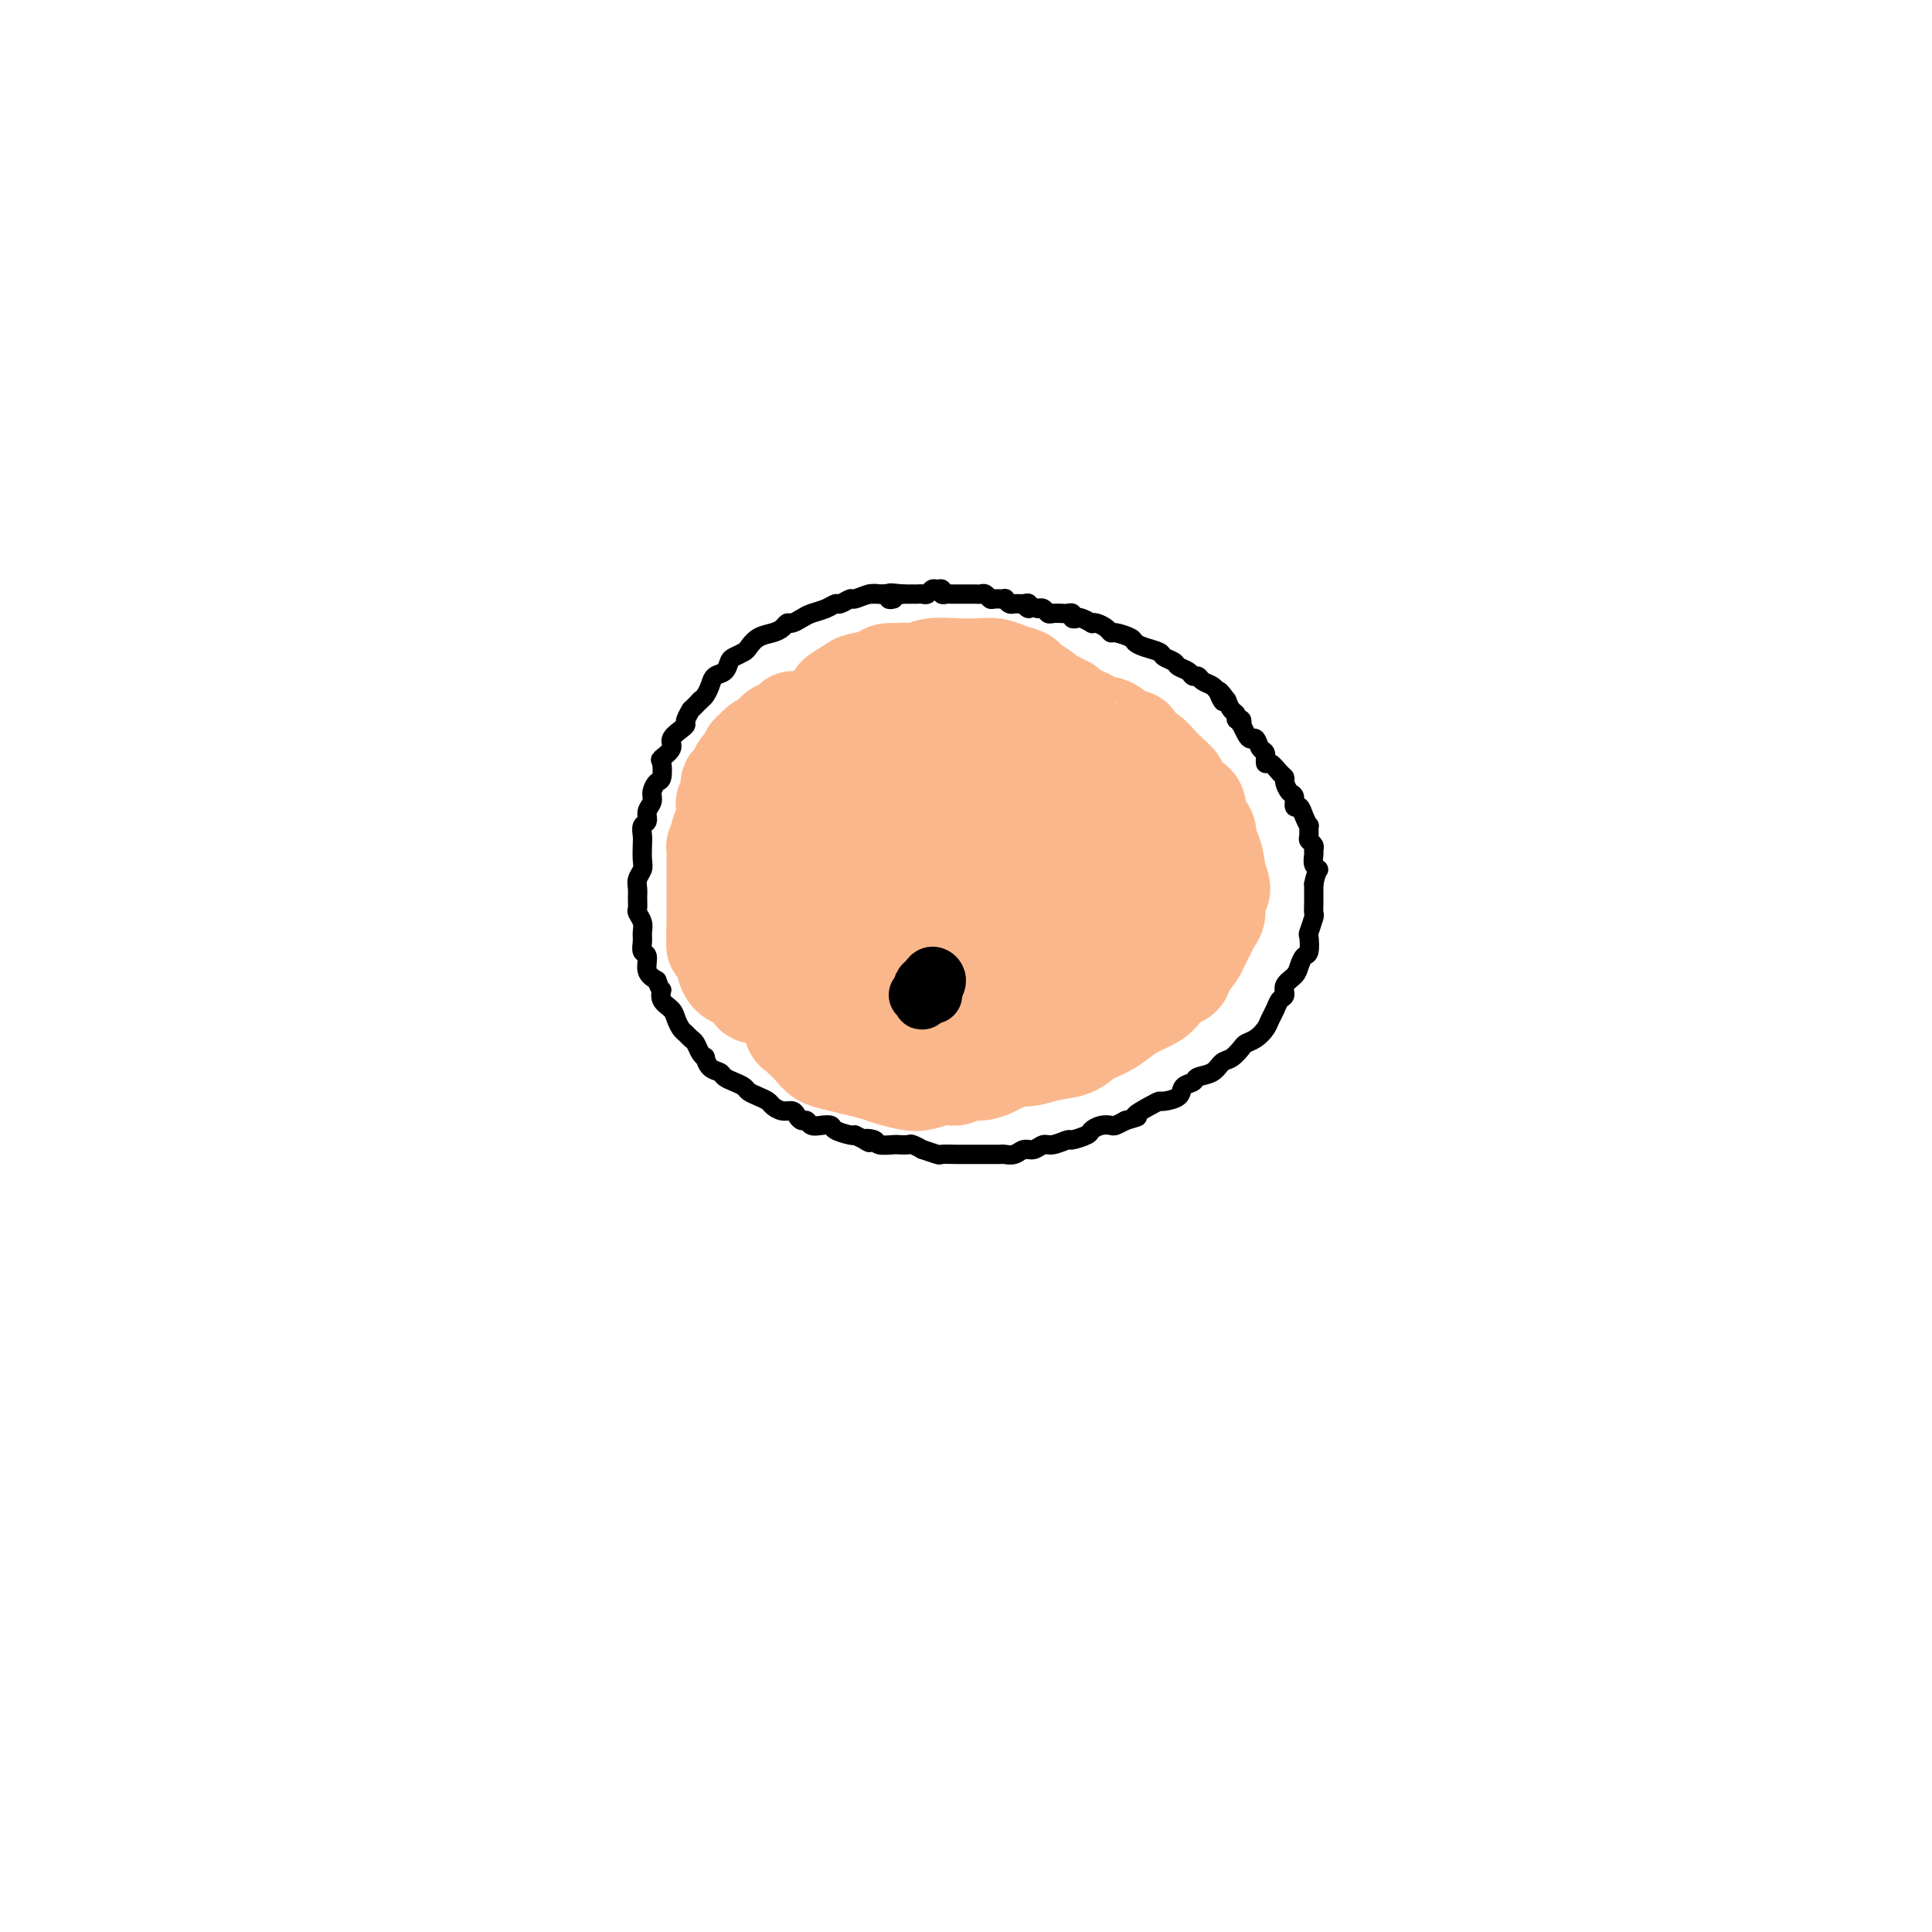 <svg viewBox='0 0 400 400' version='1.1' xmlns='http://www.w3.org/2000/svg' xmlns:xlink='http://www.w3.org/1999/xlink'><g fill='none' stroke='#000000' stroke-width='4' stroke-linecap='round' stroke-linejoin='round'><path d='M185,124c-0.444,0.113 -0.888,0.227 -1,0c-0.112,-0.227 0.109,-0.794 0,-1c-0.109,-0.206 -0.548,-0.051 -1,0c-0.452,0.051 -0.918,-0.001 -1,0c-0.082,0.001 0.220,0.057 0,0c-0.220,-0.057 -0.961,-0.226 -2,0c-1.039,0.226 -2.374,0.848 -3,1c-0.626,0.152 -0.542,-0.167 -1,0c-0.458,0.167 -1.459,0.818 -2,1c-0.541,0.182 -0.621,-0.105 -1,0c-0.379,0.105 -1.057,0.602 -2,1c-0.943,0.398 -2.150,0.698 -3,1c-0.850,0.302 -1.343,0.606 -2,1c-0.657,0.394 -1.478,0.878 -2,1c-0.522,0.122 -0.746,-0.118 -1,0c-0.254,0.118 -0.539,0.595 -1,1c-0.461,0.405 -1.097,0.739 -2,1c-0.903,0.261 -2.074,0.450 -3,1c-0.926,0.550 -1.609,1.461 -2,2c-0.391,0.539 -0.490,0.707 -1,1c-0.510,0.293 -1.432,0.711 -2,1c-0.568,0.289 -0.782,0.448 -1,1c-0.218,0.552 -0.440,1.496 -1,2c-0.560,0.504 -1.459,0.568 -2,1c-0.541,0.432 -0.722,1.232 -1,2c-0.278,0.768 -0.651,1.505 -1,2c-0.349,0.495 -0.675,0.747 -1,1'/><path d='M145,145c-2.247,2.356 -1.864,1.748 -2,2c-0.136,0.252 -0.791,1.366 -1,2c-0.209,0.634 0.028,0.790 0,1c-0.028,0.210 -0.319,0.474 -1,1c-0.681,0.526 -1.751,1.315 -2,2c-0.249,0.685 0.323,1.268 0,2c-0.323,0.732 -1.541,1.614 -2,2c-0.459,0.386 -0.160,0.278 0,1c0.160,0.722 0.183,2.276 0,3c-0.183,0.724 -0.570,0.618 -1,1c-0.430,0.382 -0.904,1.253 -1,2c-0.096,0.747 0.184,1.369 0,2c-0.184,0.631 -0.834,1.270 -1,2c-0.166,0.730 0.151,1.550 0,2c-0.151,0.450 -0.772,0.529 -1,1c-0.228,0.471 -0.065,1.333 0,2c0.065,0.667 0.032,1.137 0,2c-0.032,0.863 -0.061,2.118 0,3c0.061,0.882 0.213,1.392 0,2c-0.213,0.608 -0.790,1.314 -1,2c-0.210,0.686 -0.052,1.353 0,2c0.052,0.647 -0.000,1.276 0,2c0.000,0.724 0.053,1.545 0,2c-0.053,0.455 -0.211,0.546 0,1c0.211,0.454 0.793,1.272 1,2c0.207,0.728 0.040,1.368 0,2c-0.040,0.632 0.047,1.258 0,2c-0.047,0.742 -0.229,1.601 0,2c0.229,0.399 0.869,0.338 1,1c0.131,0.662 -0.248,2.046 0,3c0.248,0.954 1.124,1.477 2,2'/><path d='M136,203c0.874,2.523 1.060,1.832 1,2c-0.060,0.168 -0.367,1.197 0,2c0.367,0.803 1.408,1.381 2,2c0.592,0.619 0.736,1.278 1,2c0.264,0.722 0.648,1.506 1,2c0.352,0.494 0.673,0.697 1,1c0.327,0.303 0.662,0.706 1,1c0.338,0.294 0.681,0.478 1,1c0.319,0.522 0.614,1.383 1,2c0.386,0.617 0.862,0.991 1,1c0.138,0.009 -0.062,-0.349 0,0c0.062,0.349 0.388,1.403 1,2c0.612,0.597 1.511,0.737 2,1c0.489,0.263 0.567,0.648 1,1c0.433,0.352 1.219,0.672 2,1c0.781,0.328 1.556,0.665 2,1c0.444,0.335 0.555,0.668 1,1c0.445,0.332 1.222,0.663 2,1c0.778,0.337 1.556,0.682 2,1c0.444,0.318 0.553,0.611 1,1c0.447,0.389 1.233,0.874 2,1c0.767,0.126 1.514,-0.106 2,0c0.486,0.106 0.710,0.550 1,1c0.290,0.450 0.645,0.904 1,1c0.355,0.096 0.709,-0.168 1,0c0.291,0.168 0.519,0.767 1,1c0.481,0.233 1.214,0.101 2,0c0.786,-0.101 1.623,-0.171 2,0c0.377,0.171 0.294,0.585 1,1c0.706,0.415 2.202,0.833 3,1c0.798,0.167 0.899,0.084 1,0'/><path d='M177,235c4.976,2.409 2.417,1.430 2,1c-0.417,-0.430 1.307,-0.311 2,0c0.693,0.311 0.355,0.814 1,1c0.645,0.186 2.272,0.054 3,0c0.728,-0.054 0.556,-0.030 1,0c0.444,0.030 1.503,0.064 2,0c0.497,-0.064 0.432,-0.227 1,0c0.568,0.227 1.769,0.846 2,1c0.231,0.154 -0.509,-0.155 0,0c0.509,0.155 2.268,0.774 3,1c0.732,0.226 0.437,0.061 1,0c0.563,-0.061 1.985,-0.016 3,0c1.015,0.016 1.624,0.004 2,0c0.376,-0.004 0.520,-0.001 1,0c0.480,0.001 1.297,0.001 2,0c0.703,-0.001 1.290,-0.004 2,0c0.710,0.004 1.541,0.016 2,0c0.459,-0.016 0.546,-0.061 1,0c0.454,0.061 1.275,0.228 2,0c0.725,-0.228 1.354,-0.850 2,-1c0.646,-0.150 1.309,0.171 2,0c0.691,-0.171 1.411,-0.833 2,-1c0.589,-0.167 1.046,0.163 2,0c0.954,-0.163 2.405,-0.818 3,-1c0.595,-0.182 0.334,0.109 1,0c0.666,-0.109 2.258,-0.617 3,-1c0.742,-0.383 0.635,-0.641 1,-1c0.365,-0.359 1.201,-0.818 2,-1c0.799,-0.182 1.561,-0.088 2,0c0.439,0.088 0.554,0.168 1,0c0.446,-0.168 1.223,-0.584 2,-1'/><path d='M233,232c4.170,-1.205 2.095,-0.717 2,-1c-0.095,-0.283 1.791,-1.336 3,-2c1.209,-0.664 1.743,-0.937 2,-1c0.257,-0.063 0.238,0.085 1,0c0.762,-0.085 2.305,-0.403 3,-1c0.695,-0.597 0.542,-1.473 1,-2c0.458,-0.527 1.526,-0.703 2,-1c0.474,-0.297 0.355,-0.713 1,-1c0.645,-0.287 2.056,-0.444 3,-1c0.944,-0.556 1.422,-1.510 2,-2c0.578,-0.490 1.258,-0.515 2,-1c0.742,-0.485 1.547,-1.428 2,-2c0.453,-0.572 0.555,-0.772 1,-1c0.445,-0.228 1.232,-0.485 2,-1c0.768,-0.515 1.516,-1.289 2,-2c0.484,-0.711 0.702,-1.359 1,-2c0.298,-0.641 0.675,-1.274 1,-2c0.325,-0.726 0.598,-1.545 1,-2c0.402,-0.455 0.934,-0.546 1,-1c0.066,-0.454 -0.332,-1.271 0,-2c0.332,-0.729 1.396,-1.369 2,-2c0.604,-0.631 0.749,-1.252 1,-2c0.251,-0.748 0.607,-1.623 1,-2c0.393,-0.377 0.823,-0.257 1,-1c0.177,-0.743 0.100,-2.349 0,-3c-0.100,-0.651 -0.223,-0.348 0,-1c0.223,-0.652 0.792,-2.257 1,-3c0.208,-0.743 0.056,-0.622 0,-1c-0.056,-0.378 -0.015,-1.256 0,-2c0.015,-0.744 0.004,-1.356 0,-2c-0.004,-0.644 -0.002,-1.322 0,-2'/><path d='M272,183c0.597,-2.968 1.089,-2.889 1,-3c-0.089,-0.111 -0.760,-0.411 -1,-1c-0.240,-0.589 -0.050,-1.466 0,-2c0.050,-0.534 -0.039,-0.725 0,-1c0.039,-0.275 0.208,-0.632 0,-1c-0.208,-0.368 -0.791,-0.745 -1,-1c-0.209,-0.255 -0.045,-0.388 0,-1c0.045,-0.612 -0.030,-1.703 0,-2c0.030,-0.297 0.167,0.201 0,0c-0.167,-0.201 -0.636,-1.099 -1,-2c-0.364,-0.901 -0.623,-1.803 -1,-2c-0.377,-0.197 -0.871,0.312 -1,0c-0.129,-0.312 0.107,-1.444 0,-2c-0.107,-0.556 -0.557,-0.535 -1,-1c-0.443,-0.465 -0.879,-1.415 -1,-2c-0.121,-0.585 0.074,-0.805 0,-1c-0.074,-0.195 -0.415,-0.366 -1,-1c-0.585,-0.634 -1.414,-1.733 -2,-2c-0.586,-0.267 -0.931,0.297 -1,0c-0.069,-0.297 0.136,-1.454 0,-2c-0.136,-0.546 -0.615,-0.480 -1,-1c-0.385,-0.520 -0.678,-1.627 -1,-2c-0.322,-0.373 -0.674,-0.013 -1,0c-0.326,0.013 -0.627,-0.321 -1,-1c-0.373,-0.679 -0.817,-1.702 -1,-2c-0.183,-0.298 -0.105,0.128 0,0c0.105,-0.128 0.235,-0.811 0,-1c-0.235,-0.189 -0.836,0.114 -1,0c-0.164,-0.114 0.110,-0.646 0,-1c-0.110,-0.354 -0.603,-0.530 -1,-1c-0.397,-0.470 -0.699,-1.235 -1,-2'/><path d='M254,145c-2.870,-3.974 -1.546,-0.910 -1,0c0.546,0.910 0.315,-0.335 0,-1c-0.315,-0.665 -0.715,-0.752 -1,-1c-0.285,-0.248 -0.457,-0.658 -1,-1c-0.543,-0.342 -1.459,-0.616 -2,-1c-0.541,-0.384 -0.707,-0.876 -1,-1c-0.293,-0.124 -0.713,0.122 -1,0c-0.287,-0.122 -0.442,-0.610 -1,-1c-0.558,-0.390 -1.518,-0.682 -2,-1c-0.482,-0.318 -0.487,-0.663 -1,-1c-0.513,-0.337 -1.536,-0.667 -2,-1c-0.464,-0.333 -0.369,-0.667 -1,-1c-0.631,-0.333 -1.986,-0.663 -3,-1c-1.014,-0.337 -1.685,-0.682 -2,-1c-0.315,-0.318 -0.273,-0.611 -1,-1c-0.727,-0.389 -2.224,-0.875 -3,-1c-0.776,-0.125 -0.833,0.111 -1,0c-0.167,-0.111 -0.444,-0.569 -1,-1c-0.556,-0.431 -1.392,-0.834 -2,-1c-0.608,-0.166 -0.990,-0.096 -1,0c-0.010,0.096 0.352,0.218 0,0c-0.352,-0.218 -1.418,-0.776 -2,-1c-0.582,-0.224 -0.680,-0.112 -1,0c-0.320,0.112 -0.863,0.226 -1,0c-0.137,-0.226 0.132,-0.792 0,-1c-0.132,-0.208 -0.665,-0.060 -1,0c-0.335,0.060 -0.471,0.030 -1,0c-0.529,-0.030 -1.451,-0.060 -2,0c-0.549,0.060 -0.725,0.208 -1,0c-0.275,-0.208 -0.650,-0.774 -1,-1c-0.350,-0.226 -0.675,-0.113 -1,0'/><path d='M215,126c-3.401,-0.867 -2.402,-0.035 -2,0c0.402,0.035 0.209,-0.726 0,-1c-0.209,-0.274 -0.432,-0.059 -1,0c-0.568,0.059 -1.479,-0.037 -2,0c-0.521,0.037 -0.650,0.207 -1,0c-0.350,-0.207 -0.920,-0.791 -1,-1c-0.080,-0.209 0.329,-0.042 0,0c-0.329,0.042 -1.398,-0.041 -2,0c-0.602,0.041 -0.738,0.207 -1,0c-0.262,-0.207 -0.648,-0.788 -1,-1c-0.352,-0.212 -0.668,-0.057 -1,0c-0.332,0.057 -0.680,0.015 -1,0c-0.320,-0.015 -0.610,-0.004 -1,0c-0.390,0.004 -0.878,0.001 -1,0c-0.122,-0.001 0.122,-0.001 0,0c-0.122,0.001 -0.611,0.001 -1,0c-0.389,-0.001 -0.678,-0.004 -1,0c-0.322,0.004 -0.678,0.015 -1,0c-0.322,-0.015 -0.611,-0.058 -1,0c-0.389,0.058 -0.878,0.215 -1,0c-0.122,-0.215 0.122,-0.804 0,-1c-0.122,-0.196 -0.610,0.000 -1,0c-0.390,-0.000 -0.682,-0.196 -1,0c-0.318,0.196 -0.664,0.785 -1,1c-0.336,0.215 -0.664,0.058 -1,0c-0.336,-0.058 -0.681,-0.015 -1,0c-0.319,0.015 -0.611,0.004 -1,0c-0.389,-0.004 -0.874,-0.001 -1,0c-0.126,0.001 0.107,0.000 0,0c-0.107,-0.000 -0.553,-0.000 -1,0'/><path d='M187,123c-4.571,-0.464 -1.998,-0.124 -1,0c0.998,0.124 0.421,0.033 0,0c-0.421,-0.033 -0.686,-0.009 -1,0c-0.314,0.009 -0.675,0.002 -1,0c-0.325,-0.002 -0.613,-0.001 -1,0c-0.387,0.001 -0.875,0.000 -1,0c-0.125,-0.000 0.111,-0.000 0,0c-0.111,0.000 -0.568,0.000 -1,0c-0.432,-0.000 -0.838,-0.000 -1,0c-0.162,0.000 -0.081,0.000 0,0'/></g>
<g fill='none' stroke='#FBB78C' stroke-width='20' stroke-linecap='round' stroke-linejoin='round'><path d='M187,165c-0.351,-0.299 -0.703,-0.599 -1,-1c-0.297,-0.401 -0.541,-0.904 -1,-1c-0.459,-0.096 -1.135,0.216 -2,1c-0.865,0.784 -1.921,2.039 -3,3c-1.079,0.961 -2.180,1.629 -3,3c-0.820,1.371 -1.357,3.444 -2,5c-0.643,1.556 -1.392,2.593 -2,4c-0.608,1.407 -1.076,3.182 -1,4c0.076,0.818 0.697,0.678 1,1c0.303,0.322 0.288,1.106 1,1c0.712,-0.106 2.153,-1.103 3,-2c0.847,-0.897 1.102,-1.694 2,-3c0.898,-1.306 2.438,-3.119 3,-5c0.562,-1.881 0.145,-3.829 0,-5c-0.145,-1.171 -0.019,-1.566 0,-3c0.019,-1.434 -0.068,-3.907 0,-5c0.068,-1.093 0.290,-0.806 0,-1c-0.290,-0.194 -1.094,-0.869 -2,-1c-0.906,-0.131 -1.914,0.281 -3,1c-1.086,0.719 -2.248,1.743 -3,3c-0.752,1.257 -1.093,2.746 -2,4c-0.907,1.254 -2.380,2.274 -3,3c-0.620,0.726 -0.388,1.157 0,1c0.388,-0.157 0.931,-0.902 1,-1c0.069,-0.098 -0.334,0.450 0,0c0.334,-0.450 1.407,-1.900 2,-3c0.593,-1.100 0.705,-1.852 1,-3c0.295,-1.148 0.772,-2.694 1,-4c0.228,-1.306 0.208,-2.373 0,-3c-0.208,-0.627 -0.604,-0.813 -1,-1'/><path d='M173,157c0.820,-2.496 0.870,-1.737 0,-1c-0.870,0.737 -2.660,1.452 -4,2c-1.340,0.548 -2.230,0.928 -3,2c-0.770,1.072 -1.420,2.834 -2,4c-0.580,1.166 -1.091,1.734 -1,2c0.091,0.266 0.784,0.231 1,0c0.216,-0.231 -0.043,-0.657 0,-1c0.043,-0.343 0.390,-0.604 1,-1c0.610,-0.396 1.485,-0.926 2,-2c0.515,-1.074 0.671,-2.691 1,-4c0.329,-1.309 0.832,-2.310 1,-3c0.168,-0.690 0.000,-1.068 0,-2c-0.000,-0.932 0.167,-2.418 0,-3c-0.167,-0.582 -0.669,-0.260 -1,0c-0.331,0.260 -0.492,0.458 -1,1c-0.508,0.542 -1.363,1.429 -2,2c-0.637,0.571 -1.057,0.826 -1,1c0.057,0.174 0.590,0.268 1,0c0.410,-0.268 0.698,-0.899 1,-1c0.302,-0.101 0.618,0.327 1,0c0.382,-0.327 0.832,-1.408 1,-2c0.168,-0.592 0.056,-0.695 0,-1c-0.056,-0.305 -0.056,-0.814 0,-1c0.056,-0.186 0.169,-0.051 0,0c-0.169,0.051 -0.620,0.016 -1,0c-0.380,-0.016 -0.690,-0.015 -1,0c-0.310,0.015 -0.622,0.042 -1,0c-0.378,-0.042 -0.822,-0.155 -1,0c-0.178,0.155 -0.089,0.577 0,1'/><path d='M164,150c-1.028,0.083 -1.598,0.792 -2,1c-0.402,0.208 -0.636,-0.085 -1,0c-0.364,0.085 -0.857,0.548 -1,1c-0.143,0.452 0.063,0.895 0,1c-0.063,0.105 -0.394,-0.127 -1,0c-0.606,0.127 -1.486,0.612 -2,1c-0.514,0.388 -0.663,0.680 -1,1c-0.337,0.320 -0.864,0.667 -1,1c-0.136,0.333 0.117,0.653 0,1c-0.117,0.347 -0.606,0.722 -1,1c-0.394,0.278 -0.693,0.460 -1,1c-0.307,0.540 -0.622,1.440 -1,2c-0.378,0.560 -0.819,0.781 -1,1c-0.181,0.219 -0.101,0.436 0,1c0.101,0.564 0.223,1.473 0,2c-0.223,0.527 -0.792,0.670 -1,1c-0.208,0.330 -0.055,0.848 0,1c0.055,0.152 0.011,-0.061 0,0c-0.011,0.061 0.011,0.397 0,1c-0.011,0.603 -0.056,1.474 0,2c0.056,0.526 0.211,0.708 0,1c-0.211,0.292 -0.789,0.693 -1,1c-0.211,0.307 -0.057,0.519 0,1c0.057,0.481 0.015,1.231 0,2c-0.015,0.769 -0.005,1.557 0,2c0.005,0.443 0.004,0.541 0,1c-0.004,0.459 -0.012,1.281 0,2c0.012,0.719 0.045,1.337 0,2c-0.045,0.663 -0.166,1.371 0,2c0.166,0.629 0.619,1.180 1,2c0.381,0.820 0.691,1.910 1,3'/><path d='M151,189c-0.254,4.402 -0.389,1.406 0,1c0.389,-0.406 1.301,1.779 2,3c0.699,1.221 1.186,1.478 2,2c0.814,0.522 1.954,1.311 3,2c1.046,0.689 1.998,1.280 3,2c1.002,0.720 2.056,1.568 3,2c0.944,0.432 1.779,0.448 3,1c1.221,0.552 2.826,1.639 4,2c1.174,0.361 1.915,-0.006 3,0c1.085,0.006 2.514,0.385 4,0c1.486,-0.385 3.028,-1.533 4,-2c0.972,-0.467 1.373,-0.252 2,-1c0.627,-0.748 1.481,-2.458 2,-4c0.519,-1.542 0.701,-2.914 1,-4c0.299,-1.086 0.713,-1.886 1,-3c0.287,-1.114 0.448,-2.543 0,-4c-0.448,-1.457 -1.504,-2.942 -2,-4c-0.496,-1.058 -0.432,-1.690 -1,-3c-0.568,-1.310 -1.768,-3.297 -3,-4c-1.232,-0.703 -2.497,-0.123 -4,0c-1.503,0.123 -3.244,-0.213 -5,0c-1.756,0.213 -3.526,0.974 -5,2c-1.474,1.026 -2.651,2.318 -4,4c-1.349,1.682 -2.868,3.754 -4,6c-1.132,2.246 -1.875,4.664 -2,6c-0.125,1.336 0.369,1.589 1,2c0.631,0.411 1.398,0.980 3,1c1.602,0.020 4.038,-0.510 6,-1c1.962,-0.490 3.451,-0.940 5,-2c1.549,-1.060 3.157,-2.732 4,-4c0.843,-1.268 0.922,-2.134 1,-3'/><path d='M178,186c1.553,-1.967 0.437,-2.386 0,-3c-0.437,-0.614 -0.194,-1.424 -1,-2c-0.806,-0.576 -2.660,-0.920 -4,-1c-1.340,-0.080 -2.165,0.104 -3,1c-0.835,0.896 -1.680,2.506 -2,4c-0.320,1.494 -0.115,2.873 0,4c0.115,1.127 0.139,2.002 1,3c0.861,0.998 2.558,2.121 4,3c1.442,0.879 2.629,1.516 4,2c1.371,0.484 2.926,0.815 4,1c1.074,0.185 1.668,0.223 2,0c0.332,-0.223 0.403,-0.709 1,-1c0.597,-0.291 1.719,-0.387 2,-1c0.281,-0.613 -0.278,-1.741 0,-3c0.278,-1.259 1.394,-2.647 2,-4c0.606,-1.353 0.703,-2.671 1,-4c0.297,-1.329 0.793,-2.670 1,-4c0.207,-1.330 0.126,-2.648 0,-4c-0.126,-1.352 -0.298,-2.739 -1,-4c-0.702,-1.261 -1.936,-2.397 -3,-3c-1.064,-0.603 -1.958,-0.672 -3,-1c-1.042,-0.328 -2.231,-0.916 -4,-1c-1.769,-0.084 -4.118,0.336 -6,1c-1.882,0.664 -3.298,1.571 -5,3c-1.702,1.429 -3.691,3.381 -5,5c-1.309,1.619 -1.939,2.905 -2,4c-0.061,1.095 0.448,2.001 1,3c0.552,0.999 1.148,2.093 2,3c0.852,0.907 1.960,1.629 3,2c1.040,0.371 2.011,0.392 3,0c0.989,-0.392 1.994,-1.196 3,-2'/><path d='M173,187c0.933,-0.906 0.267,-2.172 0,-3c-0.267,-0.828 -0.135,-1.220 0,-2c0.135,-0.780 0.274,-1.949 0,-3c-0.274,-1.051 -0.962,-1.983 -2,-3c-1.038,-1.017 -2.428,-2.120 -3,-3c-0.572,-0.880 -0.326,-1.538 -1,-2c-0.674,-0.462 -2.267,-0.728 -3,-1c-0.733,-0.272 -0.605,-0.548 -1,-1c-0.395,-0.452 -1.314,-1.078 -2,-1c-0.686,0.078 -1.139,0.861 -2,1c-0.861,0.139 -2.129,-0.366 -3,0c-0.871,0.366 -1.347,1.604 -2,2c-0.653,0.396 -1.485,-0.049 -2,0c-0.515,0.049 -0.712,0.591 -1,1c-0.288,0.409 -0.666,0.686 -1,1c-0.334,0.314 -0.626,0.665 -1,1c-0.374,0.335 -0.832,0.653 -1,1c-0.168,0.347 -0.045,0.723 0,1c0.045,0.277 0.012,0.454 0,1c-0.012,0.546 -0.003,1.461 0,2c0.003,0.539 0.001,0.703 0,1c-0.001,0.297 -0.000,0.727 0,1c0.000,0.273 0.000,0.388 0,1c-0.000,0.612 -0.000,1.722 0,2c0.000,0.278 0.000,-0.276 0,0c-0.000,0.276 -0.000,1.383 0,2c0.000,0.617 0.000,0.746 0,1c-0.000,0.254 -0.000,0.635 0,1c0.000,0.365 0.000,0.714 0,1c-0.000,0.286 -0.000,0.510 0,1c0.000,0.490 0.000,1.245 0,2'/><path d='M148,192c-0.154,3.040 -0.039,1.640 0,1c0.039,-0.640 0.000,-0.518 0,0c-0.000,0.518 0.038,1.433 0,2c-0.038,0.567 -0.151,0.785 0,1c0.151,0.215 0.568,0.425 1,1c0.432,0.575 0.879,1.515 1,2c0.121,0.485 -0.086,0.516 0,1c0.086,0.484 0.464,1.421 1,2c0.536,0.579 1.231,0.799 2,1c0.769,0.201 1.613,0.382 2,1c0.387,0.618 0.316,1.671 1,2c0.684,0.329 2.123,-0.067 3,0c0.877,0.067 1.193,0.596 2,1c0.807,0.404 2.106,0.683 3,1c0.894,0.317 1.384,0.672 2,1c0.616,0.328 1.356,0.627 2,1c0.644,0.373 1.190,0.818 2,1c0.810,0.182 1.883,0.101 3,0c1.117,-0.101 2.276,-0.223 3,0c0.724,0.223 1.012,0.792 2,1c0.988,0.208 2.675,0.057 4,0c1.325,-0.057 2.287,-0.018 3,0c0.713,0.018 1.177,0.016 2,0c0.823,-0.016 2.005,-0.045 3,0c0.995,0.045 1.803,0.165 3,0c1.197,-0.165 2.784,-0.613 4,-1c1.216,-0.387 2.061,-0.711 3,-1c0.939,-0.289 1.973,-0.541 3,-1c1.027,-0.459 2.046,-1.123 3,-2c0.954,-0.877 1.844,-1.965 3,-3c1.156,-1.035 2.578,-2.018 4,-3'/><path d='M213,201c3.509,-2.401 2.283,-2.902 2,-4c-0.283,-1.098 0.378,-2.792 1,-4c0.622,-1.208 1.206,-1.931 1,-3c-0.206,-1.069 -1.202,-2.484 -2,-4c-0.798,-1.516 -1.398,-3.131 -2,-4c-0.602,-0.869 -1.206,-0.990 -2,-2c-0.794,-1.010 -1.778,-2.907 -3,-4c-1.222,-1.093 -2.682,-1.381 -4,-2c-1.318,-0.619 -2.493,-1.567 -4,-2c-1.507,-0.433 -3.347,-0.349 -5,0c-1.653,0.349 -3.118,0.964 -5,2c-1.882,1.036 -4.182,2.491 -6,4c-1.818,1.509 -3.156,3.070 -4,5c-0.844,1.930 -1.196,4.228 -1,6c0.196,1.772 0.940,3.016 2,4c1.060,0.984 2.438,1.706 4,2c1.562,0.294 3.309,0.158 5,0c1.691,-0.158 3.324,-0.338 5,-1c1.676,-0.662 3.393,-1.806 5,-3c1.607,-1.194 3.104,-2.439 4,-4c0.896,-1.561 1.193,-3.438 1,-5c-0.193,-1.562 -0.875,-2.808 -1,-4c-0.125,-1.192 0.308,-2.329 0,-3c-0.308,-0.671 -1.357,-0.876 -2,-1c-0.643,-0.124 -0.879,-0.165 -2,1c-1.121,1.165 -3.126,3.538 -4,6c-0.874,2.462 -0.615,5.013 0,7c0.615,1.987 1.588,3.409 3,5c1.412,1.591 3.265,3.351 5,4c1.735,0.649 3.353,0.185 5,0c1.647,-0.185 3.324,-0.093 5,0'/><path d='M214,197c2.241,-0.547 2.844,-1.915 3,-3c0.156,-1.085 -0.135,-1.886 0,-3c0.135,-1.114 0.698,-2.540 0,-4c-0.698,-1.460 -2.655,-2.953 -4,-4c-1.345,-1.047 -2.078,-1.648 -3,-2c-0.922,-0.352 -2.033,-0.456 -3,0c-0.967,0.456 -1.789,1.472 -2,3c-0.211,1.528 0.191,3.569 1,5c0.809,1.431 2.025,2.253 4,3c1.975,0.747 4.709,1.417 7,2c2.291,0.583 4.141,1.077 6,1c1.859,-0.077 3.728,-0.724 5,-1c1.272,-0.276 1.946,-0.180 3,-1c1.054,-0.820 2.487,-2.556 3,-4c0.513,-1.444 0.104,-2.596 0,-4c-0.104,-1.404 0.096,-3.058 0,-5c-0.096,-1.942 -0.489,-4.170 -1,-6c-0.511,-1.830 -1.142,-3.262 -2,-5c-0.858,-1.738 -1.944,-3.783 -3,-5c-1.056,-1.217 -2.084,-1.607 -4,-2c-1.916,-0.393 -4.722,-0.790 -7,-1c-2.278,-0.210 -4.027,-0.233 -6,0c-1.973,0.233 -4.169,0.722 -6,1c-1.831,0.278 -3.297,0.347 -5,1c-1.703,0.653 -3.644,1.891 -5,3c-1.356,1.109 -2.126,2.088 -2,3c0.126,0.912 1.150,1.755 2,2c0.850,0.245 1.527,-0.110 3,0c1.473,0.110 3.743,0.683 6,0c2.257,-0.683 4.502,-2.624 6,-4c1.498,-1.376 2.249,-2.188 3,-3'/><path d='M213,164c1.608,-1.620 1.127,-2.171 1,-3c-0.127,-0.829 0.099,-1.935 -1,-3c-1.099,-1.065 -3.522,-2.089 -5,-3c-1.478,-0.911 -2.011,-1.708 -4,-2c-1.989,-0.292 -5.434,-0.079 -8,0c-2.566,0.079 -4.253,0.023 -6,0c-1.747,-0.023 -3.554,-0.012 -5,0c-1.446,0.012 -2.532,0.025 -4,0c-1.468,-0.025 -3.319,-0.089 -4,0c-0.681,0.089 -0.194,0.333 0,0c0.194,-0.333 0.093,-1.241 0,-2c-0.093,-0.759 -0.180,-1.369 0,-2c0.180,-0.631 0.628,-1.283 1,-2c0.372,-0.717 0.670,-1.499 1,-2c0.330,-0.501 0.693,-0.720 1,-1c0.307,-0.280 0.560,-0.622 1,-1c0.440,-0.378 1.068,-0.793 2,-1c0.932,-0.207 2.169,-0.208 4,0c1.831,0.208 4.255,0.623 6,1c1.745,0.377 2.809,0.717 4,1c1.191,0.283 2.507,0.511 3,1c0.493,0.489 0.163,1.240 0,2c-0.163,0.760 -0.159,1.529 -1,2c-0.841,0.471 -2.526,0.644 -4,1c-1.474,0.356 -2.738,0.895 -4,1c-1.262,0.105 -2.523,-0.223 -4,0c-1.477,0.223 -3.169,0.999 -5,1c-1.831,0.001 -3.800,-0.773 -5,-1c-1.200,-0.227 -1.631,0.093 -2,0c-0.369,-0.093 -0.677,-0.598 -1,-1c-0.323,-0.402 -0.662,-0.701 -1,-1'/><path d='M173,149c-2.639,-0.424 -0.236,-0.485 1,-1c1.236,-0.515 1.304,-1.486 2,-2c0.696,-0.514 2.019,-0.572 3,-1c0.981,-0.428 1.618,-1.225 3,-2c1.382,-0.775 3.507,-1.528 5,-2c1.493,-0.472 2.353,-0.663 3,-1c0.647,-0.337 1.082,-0.819 1,-1c-0.082,-0.181 -0.682,-0.060 -1,0c-0.318,0.060 -0.356,0.061 -1,0c-0.644,-0.061 -1.896,-0.182 -3,0c-1.104,0.182 -2.061,0.669 -3,1c-0.939,0.331 -1.859,0.506 -3,1c-1.141,0.494 -2.502,1.307 -4,2c-1.498,0.693 -3.134,1.268 -3,1c0.134,-0.268 2.038,-1.377 3,-2c0.962,-0.623 0.983,-0.759 2,-1c1.017,-0.241 3.029,-0.586 4,-1c0.971,-0.414 0.900,-0.895 2,-1c1.100,-0.105 3.372,0.167 5,0c1.628,-0.167 2.613,-0.774 4,-1c1.387,-0.226 3.178,-0.071 5,0c1.822,0.071 3.676,0.060 5,0c1.324,-0.060 2.117,-0.167 3,0c0.883,0.167 1.857,0.608 3,1c1.143,0.392 2.455,0.735 3,1c0.545,0.265 0.321,0.453 1,1c0.679,0.547 2.260,1.455 3,2c0.740,0.545 0.640,0.727 1,1c0.360,0.273 1.180,0.636 2,1'/><path d='M219,145c2.428,1.262 1.998,0.916 2,1c0.002,0.084 0.437,0.596 1,1c0.563,0.404 1.254,0.700 2,1c0.746,0.300 1.547,0.605 2,1c0.453,0.395 0.559,0.881 1,1c0.441,0.119 1.218,-0.128 2,0c0.782,0.128 1.571,0.630 2,1c0.429,0.370 0.499,0.609 1,1c0.501,0.391 1.435,0.936 2,1c0.565,0.064 0.763,-0.352 1,0c0.237,0.352 0.514,1.473 1,2c0.486,0.527 1.182,0.460 2,1c0.818,0.540 1.759,1.688 2,2c0.241,0.312 -0.217,-0.211 0,0c0.217,0.211 1.110,1.158 2,2c0.890,0.842 1.777,1.581 2,2c0.223,0.419 -0.220,0.519 0,1c0.220,0.481 1.102,1.341 2,2c0.898,0.659 1.813,1.115 2,2c0.187,0.885 -0.352,2.199 0,3c0.352,0.801 1.596,1.087 2,2c0.404,0.913 -0.030,2.451 0,3c0.030,0.549 0.526,0.110 1,1c0.474,0.890 0.927,3.110 1,4c0.073,0.890 -0.232,0.451 0,1c0.232,0.549 1.002,2.085 1,3c-0.002,0.915 -0.777,1.209 -1,2c-0.223,0.791 0.105,2.078 0,3c-0.105,0.922 -0.644,1.479 -1,2c-0.356,0.521 -0.530,1.006 -1,2c-0.470,0.994 -1.235,2.497 -2,4'/><path d='M248,197c-1.191,2.291 -1.668,1.520 -2,2c-0.332,0.480 -0.518,2.212 -1,3c-0.482,0.788 -1.259,0.634 -2,1c-0.741,0.366 -1.446,1.253 -2,2c-0.554,0.747 -0.957,1.355 -2,2c-1.043,0.645 -2.728,1.328 -4,2c-1.272,0.672 -2.132,1.331 -3,2c-0.868,0.669 -1.743,1.346 -3,2c-1.257,0.654 -2.895,1.286 -4,2c-1.105,0.714 -1.678,1.512 -3,2c-1.322,0.488 -3.394,0.667 -5,1c-1.606,0.333 -2.747,0.819 -4,1c-1.253,0.181 -2.616,0.057 -4,0c-1.384,-0.057 -2.787,-0.047 -4,0c-1.213,0.047 -2.235,0.131 -3,0c-0.765,-0.131 -1.271,-0.477 -2,-1c-0.729,-0.523 -1.679,-1.223 -2,-2c-0.321,-0.777 -0.011,-1.633 0,-3c0.011,-1.367 -0.277,-3.247 0,-5c0.277,-1.753 1.119,-3.378 2,-5c0.881,-1.622 1.801,-3.241 3,-5c1.199,-1.759 2.677,-3.658 4,-5c1.323,-1.342 2.491,-2.126 4,-4c1.509,-1.874 3.360,-4.839 5,-7c1.640,-2.161 3.068,-3.520 4,-5c0.932,-1.480 1.368,-3.082 2,-4c0.632,-0.918 1.459,-1.152 2,-2c0.541,-0.848 0.794,-2.310 1,-3c0.206,-0.690 0.363,-0.609 0,-1c-0.363,-0.391 -1.247,-1.255 -2,-2c-0.753,-0.745 -1.377,-1.373 -2,-2'/><path d='M221,163c-1.184,-1.464 -2.643,-1.124 -4,-1c-1.357,0.124 -2.612,0.033 -4,0c-1.388,-0.033 -2.909,-0.006 -4,0c-1.091,0.006 -1.750,-0.008 -2,0c-0.250,0.008 -0.089,0.038 0,0c0.089,-0.038 0.106,-0.145 1,0c0.894,0.145 2.666,0.541 4,1c1.334,0.459 2.230,0.982 4,2c1.770,1.018 4.414,2.530 6,4c1.586,1.470 2.114,2.899 3,4c0.886,1.101 2.129,1.873 3,3c0.871,1.127 1.371,2.610 2,4c0.629,1.390 1.387,2.689 1,4c-0.387,1.311 -1.917,2.634 -3,4c-1.083,1.366 -1.717,2.775 -3,4c-1.283,1.225 -3.214,2.264 -5,3c-1.786,0.736 -3.427,1.168 -5,2c-1.573,0.832 -3.078,2.065 -5,3c-1.922,0.935 -4.261,1.572 -6,2c-1.739,0.428 -2.879,0.646 -4,1c-1.121,0.354 -2.225,0.842 -3,1c-0.775,0.158 -1.223,-0.015 -2,0c-0.777,0.015 -1.884,0.218 -3,0c-1.116,-0.218 -2.241,-0.858 -3,-1c-0.759,-0.142 -1.151,0.215 -2,0c-0.849,-0.215 -2.157,-1.001 -3,-1c-0.843,0.001 -1.223,0.787 -2,1c-0.777,0.213 -1.950,-0.149 -3,0c-1.050,0.149 -1.975,0.809 -3,1c-1.025,0.191 -2.150,-0.088 -3,0c-0.850,0.088 -1.425,0.544 -2,1'/><path d='M171,205c-4.411,0.095 -2.438,-0.168 -2,0c0.438,0.168 -0.657,0.766 -1,1c-0.343,0.234 0.067,0.103 0,0c-0.067,-0.103 -0.610,-0.177 -1,0c-0.390,0.177 -0.626,0.606 -1,1c-0.374,0.394 -0.886,0.753 -1,1c-0.114,0.247 0.169,0.381 0,1c-0.169,0.619 -0.789,1.723 -1,2c-0.211,0.277 -0.012,-0.274 0,0c0.012,0.274 -0.163,1.372 0,2c0.163,0.628 0.665,0.784 1,1c0.335,0.216 0.504,0.492 1,1c0.496,0.508 1.319,1.250 2,2c0.681,0.750 1.220,1.510 2,2c0.780,0.490 1.802,0.709 3,1c1.198,0.291 2.574,0.653 4,1c1.426,0.347 2.902,0.677 4,1c1.098,0.323 1.817,0.638 3,1c1.183,0.362 2.830,0.773 4,1c1.170,0.227 1.863,0.272 3,0c1.137,-0.272 2.717,-0.861 4,-1c1.283,-0.139 2.268,0.170 3,0c0.732,-0.170 1.212,-0.820 2,-1c0.788,-0.180 1.886,0.110 3,0c1.114,-0.110 2.245,-0.621 3,-1c0.755,-0.379 1.136,-0.626 2,-1c0.864,-0.374 2.212,-0.877 3,-1c0.788,-0.123 1.015,0.132 2,0c0.985,-0.132 2.727,-0.651 4,-1c1.273,-0.349 2.078,-0.528 3,-1c0.922,-0.472 1.961,-1.236 3,-2'/><path d='M223,215c6.077,-1.733 3.768,-1.567 3,-2c-0.768,-0.433 0.005,-1.467 1,-2c0.995,-0.533 2.211,-0.567 3,-1c0.789,-0.433 1.152,-1.266 2,-2c0.848,-0.734 2.181,-1.370 3,-2c0.819,-0.630 1.122,-1.253 2,-2c0.878,-0.747 2.330,-1.618 3,-2c0.670,-0.382 0.560,-0.276 1,-1c0.440,-0.724 1.432,-2.277 2,-3c0.568,-0.723 0.712,-0.617 1,-1c0.288,-0.383 0.718,-1.257 1,-2c0.282,-0.743 0.414,-1.355 1,-2c0.586,-0.645 1.625,-1.324 2,-2c0.375,-0.676 0.087,-1.349 0,-2c-0.087,-0.651 0.029,-1.279 0,-2c-0.029,-0.721 -0.203,-1.536 0,-2c0.203,-0.464 0.783,-0.579 1,-1c0.217,-0.421 0.072,-1.149 0,-2c-0.072,-0.851 -0.071,-1.823 0,-2c0.071,-0.177 0.212,0.443 0,0c-0.212,-0.443 -0.778,-1.949 -1,-3c-0.222,-1.051 -0.100,-1.646 0,-2c0.100,-0.354 0.180,-0.465 0,-1c-0.180,-0.535 -0.618,-1.493 -1,-2c-0.382,-0.507 -0.708,-0.562 -1,-1c-0.292,-0.438 -0.549,-1.258 -1,-2c-0.451,-0.742 -1.096,-1.406 -2,-2c-0.904,-0.594 -2.067,-1.118 -3,-2c-0.933,-0.882 -1.636,-2.122 -3,-3c-1.364,-0.878 -3.390,-1.394 -5,-2c-1.610,-0.606 -2.805,-1.303 -4,-2'/><path d='M228,158c-3.073,-1.391 -3.254,-0.369 -4,0c-0.746,0.369 -2.056,0.085 -3,0c-0.944,-0.085 -1.521,0.029 -2,0c-0.479,-0.029 -0.860,-0.200 -1,0c-0.140,0.200 -0.040,0.771 0,1c0.040,0.229 0.020,0.114 0,0'/></g>
<g fill='none' stroke='#FBB78C' stroke-width='12' stroke-linecap='round' stroke-linejoin='round'><path d='M194,206c-0.113,-0.423 -0.226,-0.845 0,-1c0.226,-0.155 0.792,-0.042 1,0c0.208,0.042 0.060,0.012 0,0c-0.060,-0.012 -0.030,-0.006 0,0'/><path d='M191,201c0.024,0.004 0.047,0.008 0,0c-0.047,-0.008 -0.166,-0.027 0,0c0.166,0.027 0.616,0.099 1,0c0.384,-0.099 0.703,-0.368 1,-1c0.297,-0.632 0.574,-1.628 1,-2c0.426,-0.372 1.002,-0.120 1,0c-0.002,0.120 -0.582,0.109 -1,0c-0.418,-0.109 -0.673,-0.317 -1,0c-0.327,0.317 -0.725,1.157 -1,2c-0.275,0.843 -0.427,1.687 0,2c0.427,0.313 1.433,0.095 2,0c0.567,-0.095 0.696,-0.066 1,0c0.304,0.066 0.785,0.169 1,0c0.215,-0.169 0.166,-0.609 0,-1c-0.166,-0.391 -0.449,-0.732 -1,-1c-0.551,-0.268 -1.372,-0.464 -2,0c-0.628,0.464 -1.065,1.588 -1,2c0.065,0.412 0.631,0.110 1,0c0.369,-0.110 0.542,-0.030 1,0c0.458,0.030 1.200,0.008 2,0c0.800,-0.008 1.657,-0.002 2,0c0.343,0.002 0.171,0.001 0,0'/><path d='M202,201c-0.477,0.111 -0.954,0.222 -2,1c-1.046,0.778 -2.662,2.222 -4,3c-1.338,0.778 -2.400,0.888 -3,1c-0.600,0.112 -0.738,0.226 -1,0c-0.262,-0.226 -0.647,-0.792 0,-1c0.647,-0.208 2.328,-0.060 3,0c0.672,0.060 0.336,0.030 0,0'/><path d='M199,206c-0.542,0.823 -1.084,1.646 -2,2c-0.916,0.354 -2.207,0.238 -3,0c-0.793,-0.238 -1.089,-0.600 -1,-1c0.089,-0.400 0.562,-0.838 1,-1c0.438,-0.162 0.839,-0.046 1,0c0.161,0.046 0.080,0.023 0,0'/><path d='M199,205c-0.196,0.317 -0.392,0.634 -1,1c-0.608,0.366 -1.627,0.780 -3,1c-1.373,0.220 -3.100,0.245 -4,0c-0.900,-0.245 -0.973,-0.759 -1,-1c-0.027,-0.241 -0.007,-0.209 1,-1c1.007,-0.791 3.002,-2.405 4,-3c0.998,-0.595 0.999,-0.170 1,0c0.001,0.170 0.000,0.085 0,0'/><path d='M199,201c-0.631,0.438 -1.263,0.876 -2,1c-0.737,0.124 -1.581,-0.064 -2,0c-0.419,0.064 -0.413,0.382 0,1c0.413,0.618 1.235,1.537 2,2c0.765,0.463 1.475,0.471 2,1c0.525,0.529 0.864,1.580 1,2c0.136,0.420 0.068,0.210 0,0'/><path d='M198,203c-0.760,-0.411 -1.520,-0.823 -2,-1c-0.480,-0.177 -0.680,-0.121 -1,0c-0.320,0.121 -0.762,0.305 -1,1c-0.238,0.695 -0.274,1.899 0,3c0.274,1.101 0.857,2.099 1,3c0.143,0.901 -0.154,1.704 0,2c0.154,0.296 0.758,0.085 1,0c0.242,-0.085 0.121,-0.042 0,0'/><path d='M197,202c-0.234,-0.058 -0.467,-0.116 -1,0c-0.533,0.116 -1.365,0.406 -2,1c-0.635,0.594 -1.074,1.494 -1,2c0.074,0.506 0.659,0.620 1,1c0.341,0.380 0.438,1.025 1,1c0.562,-0.025 1.589,-0.722 2,-1c0.411,-0.278 0.205,-0.139 0,0'/><path d='M198,203c-0.637,0.235 -1.274,0.469 -2,1c-0.726,0.531 -1.543,1.358 -2,2c-0.457,0.642 -0.556,1.100 0,2c0.556,0.900 1.765,2.242 3,3c1.235,0.758 2.496,0.931 3,1c0.504,0.069 0.252,0.035 0,0'/></g>
<g fill='none' stroke='#000000' stroke-width='12' stroke-linecap='round' stroke-linejoin='round'><path d='M190,206c0.422,-0.544 0.844,-1.087 1,-1c0.156,0.087 0.045,0.805 0,1c-0.045,0.195 -0.024,-0.132 0,0c0.024,0.132 0.049,0.723 0,1c-0.049,0.277 -0.174,0.242 0,0c0.174,-0.242 0.646,-0.689 1,-1c0.354,-0.311 0.588,-0.487 1,-1c0.412,-0.513 1.001,-1.364 1,-2c-0.001,-0.636 -0.591,-1.056 -1,-1c-0.409,0.056 -0.638,0.589 -1,1c-0.362,0.411 -0.857,0.698 -1,1c-0.143,0.302 0.065,0.617 0,1c-0.065,0.383 -0.402,0.834 0,1c0.402,0.166 1.543,0.047 2,0c0.457,-0.047 0.228,-0.024 0,0'/></g>
</svg>